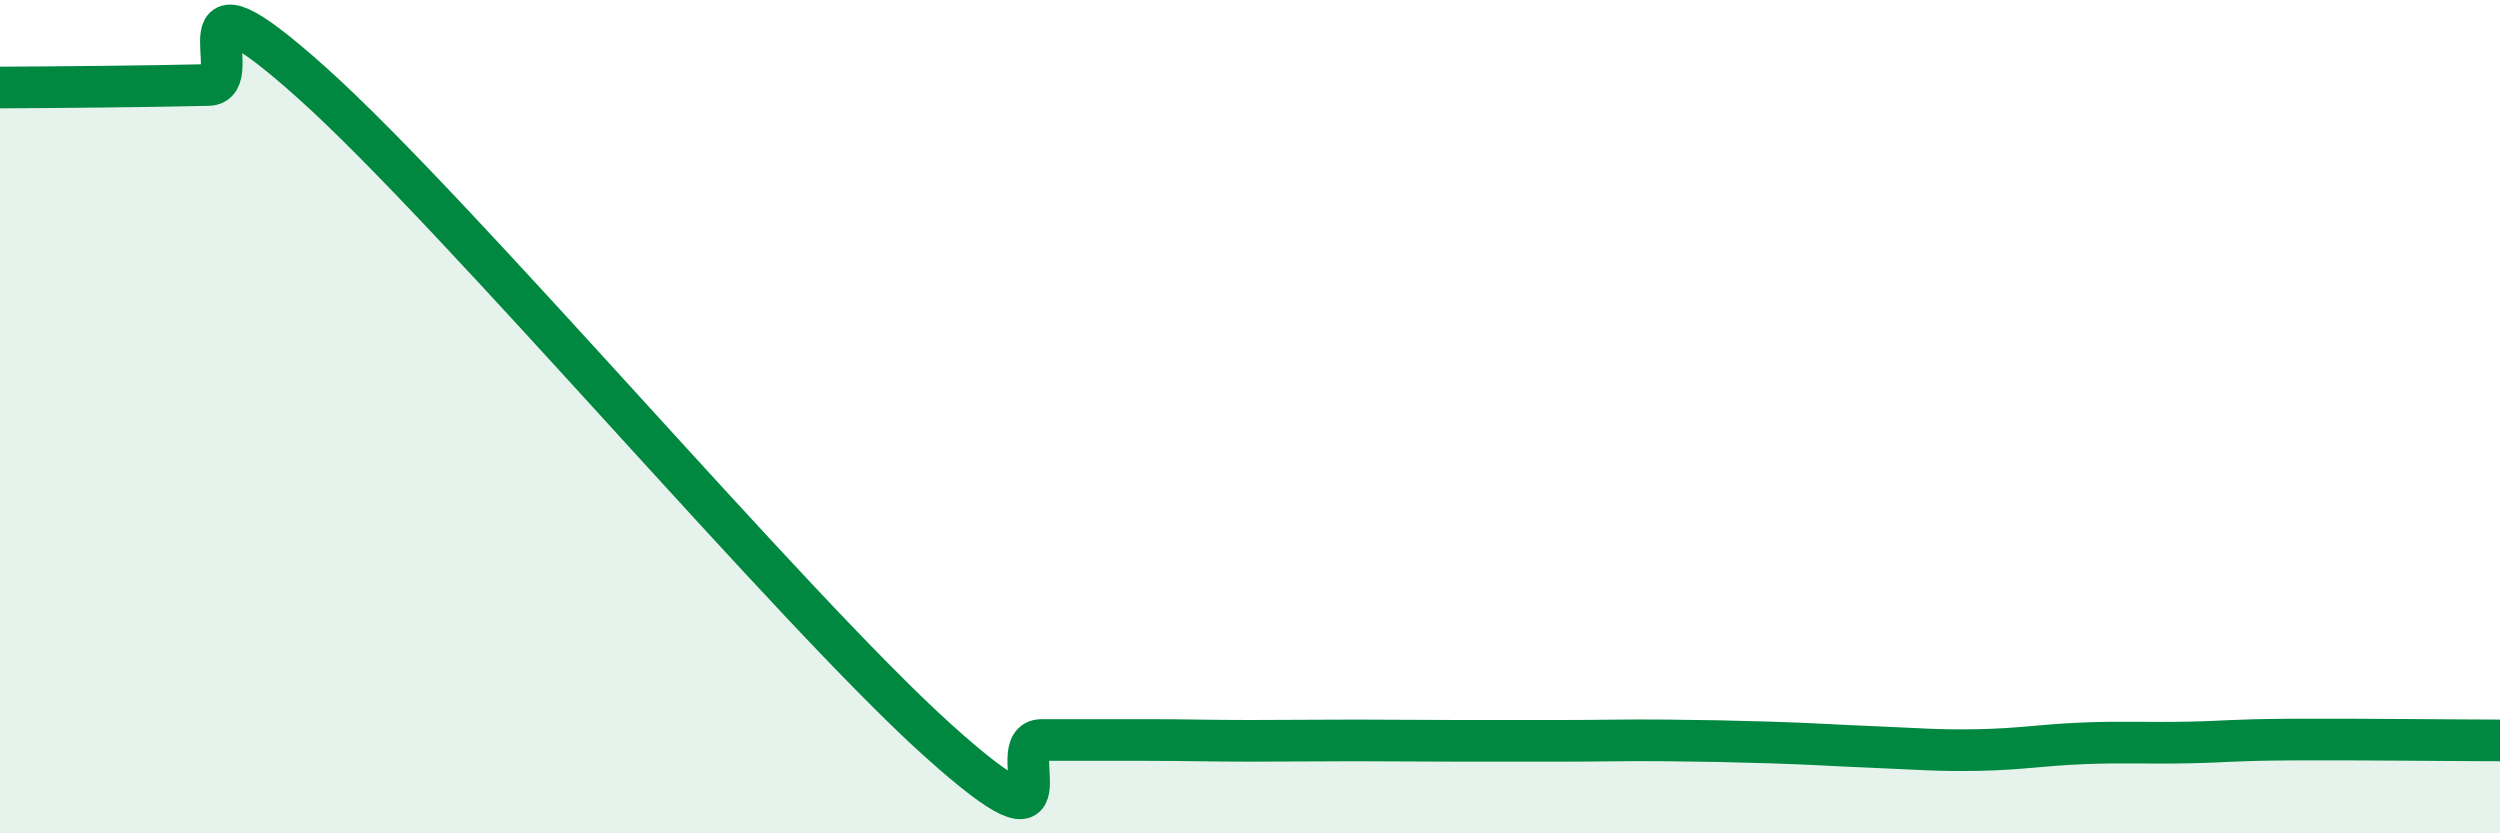 
    <svg width="60" height="20" viewBox="0 0 60 20" xmlns="http://www.w3.org/2000/svg">
      <path
        d="M 0,2.1 C 0.5,2.1 1.5,2.09 2.5,2.08 C 3.5,2.07 4,2.06 5,2.04 C 6,2.02 4,-1.14 7.5,2 C 11,5.14 19,14.61 22.5,17.76 C 26,20.91 24,17.76 25,17.76 C 26,17.76 26.5,17.76 27.5,17.76 C 28.5,17.76 29,17.78 30,17.78 C 31,17.78 31.5,17.77 32.5,17.77 C 33.5,17.77 34,17.78 35,17.78 C 36,17.78 36.5,17.78 37.5,17.78 C 38.5,17.78 39,17.76 40,17.77 C 41,17.78 41.5,17.79 42.5,17.82 C 43.5,17.85 44,17.89 45,17.93 C 46,17.97 46.5,18.02 47.5,18 C 48.5,17.98 49,17.88 50,17.84 C 51,17.8 51.5,17.84 52.5,17.82 C 53.5,17.8 53.5,17.76 55,17.75 C 56.5,17.74 59,17.77 60,17.77L60 20L0 20Z"
        fill="#008740"
        opacity="0.1"
        stroke-linecap="round"
        stroke-linejoin="round"
      />
      <path
        d="M 0,2.1 C 0.5,2.1 1.5,2.09 2.5,2.08 C 3.5,2.07 4,2.06 5,2.04 C 6,2.02 4,-1.14 7.5,2 C 11,5.14 19,14.61 22.5,17.76 C 26,20.91 24,17.76 25,17.76 C 26,17.76 26.5,17.76 27.5,17.76 C 28.5,17.76 29,17.78 30,17.78 C 31,17.78 31.5,17.77 32.5,17.77 C 33.5,17.77 34,17.78 35,17.78 C 36,17.78 36.5,17.78 37.5,17.78 C 38.5,17.78 39,17.76 40,17.77 C 41,17.78 41.5,17.79 42.5,17.82 C 43.5,17.85 44,17.89 45,17.93 C 46,17.97 46.5,18.02 47.5,18 C 48.5,17.98 49,17.88 50,17.84 C 51,17.8 51.5,17.84 52.5,17.82 C 53.5,17.8 53.5,17.76 55,17.75 C 56.5,17.74 59,17.77 60,17.77"
        stroke="#008740"
        stroke-width="1"
        fill="none"
        stroke-linecap="round"
        stroke-linejoin="round"
      />
    </svg>
  